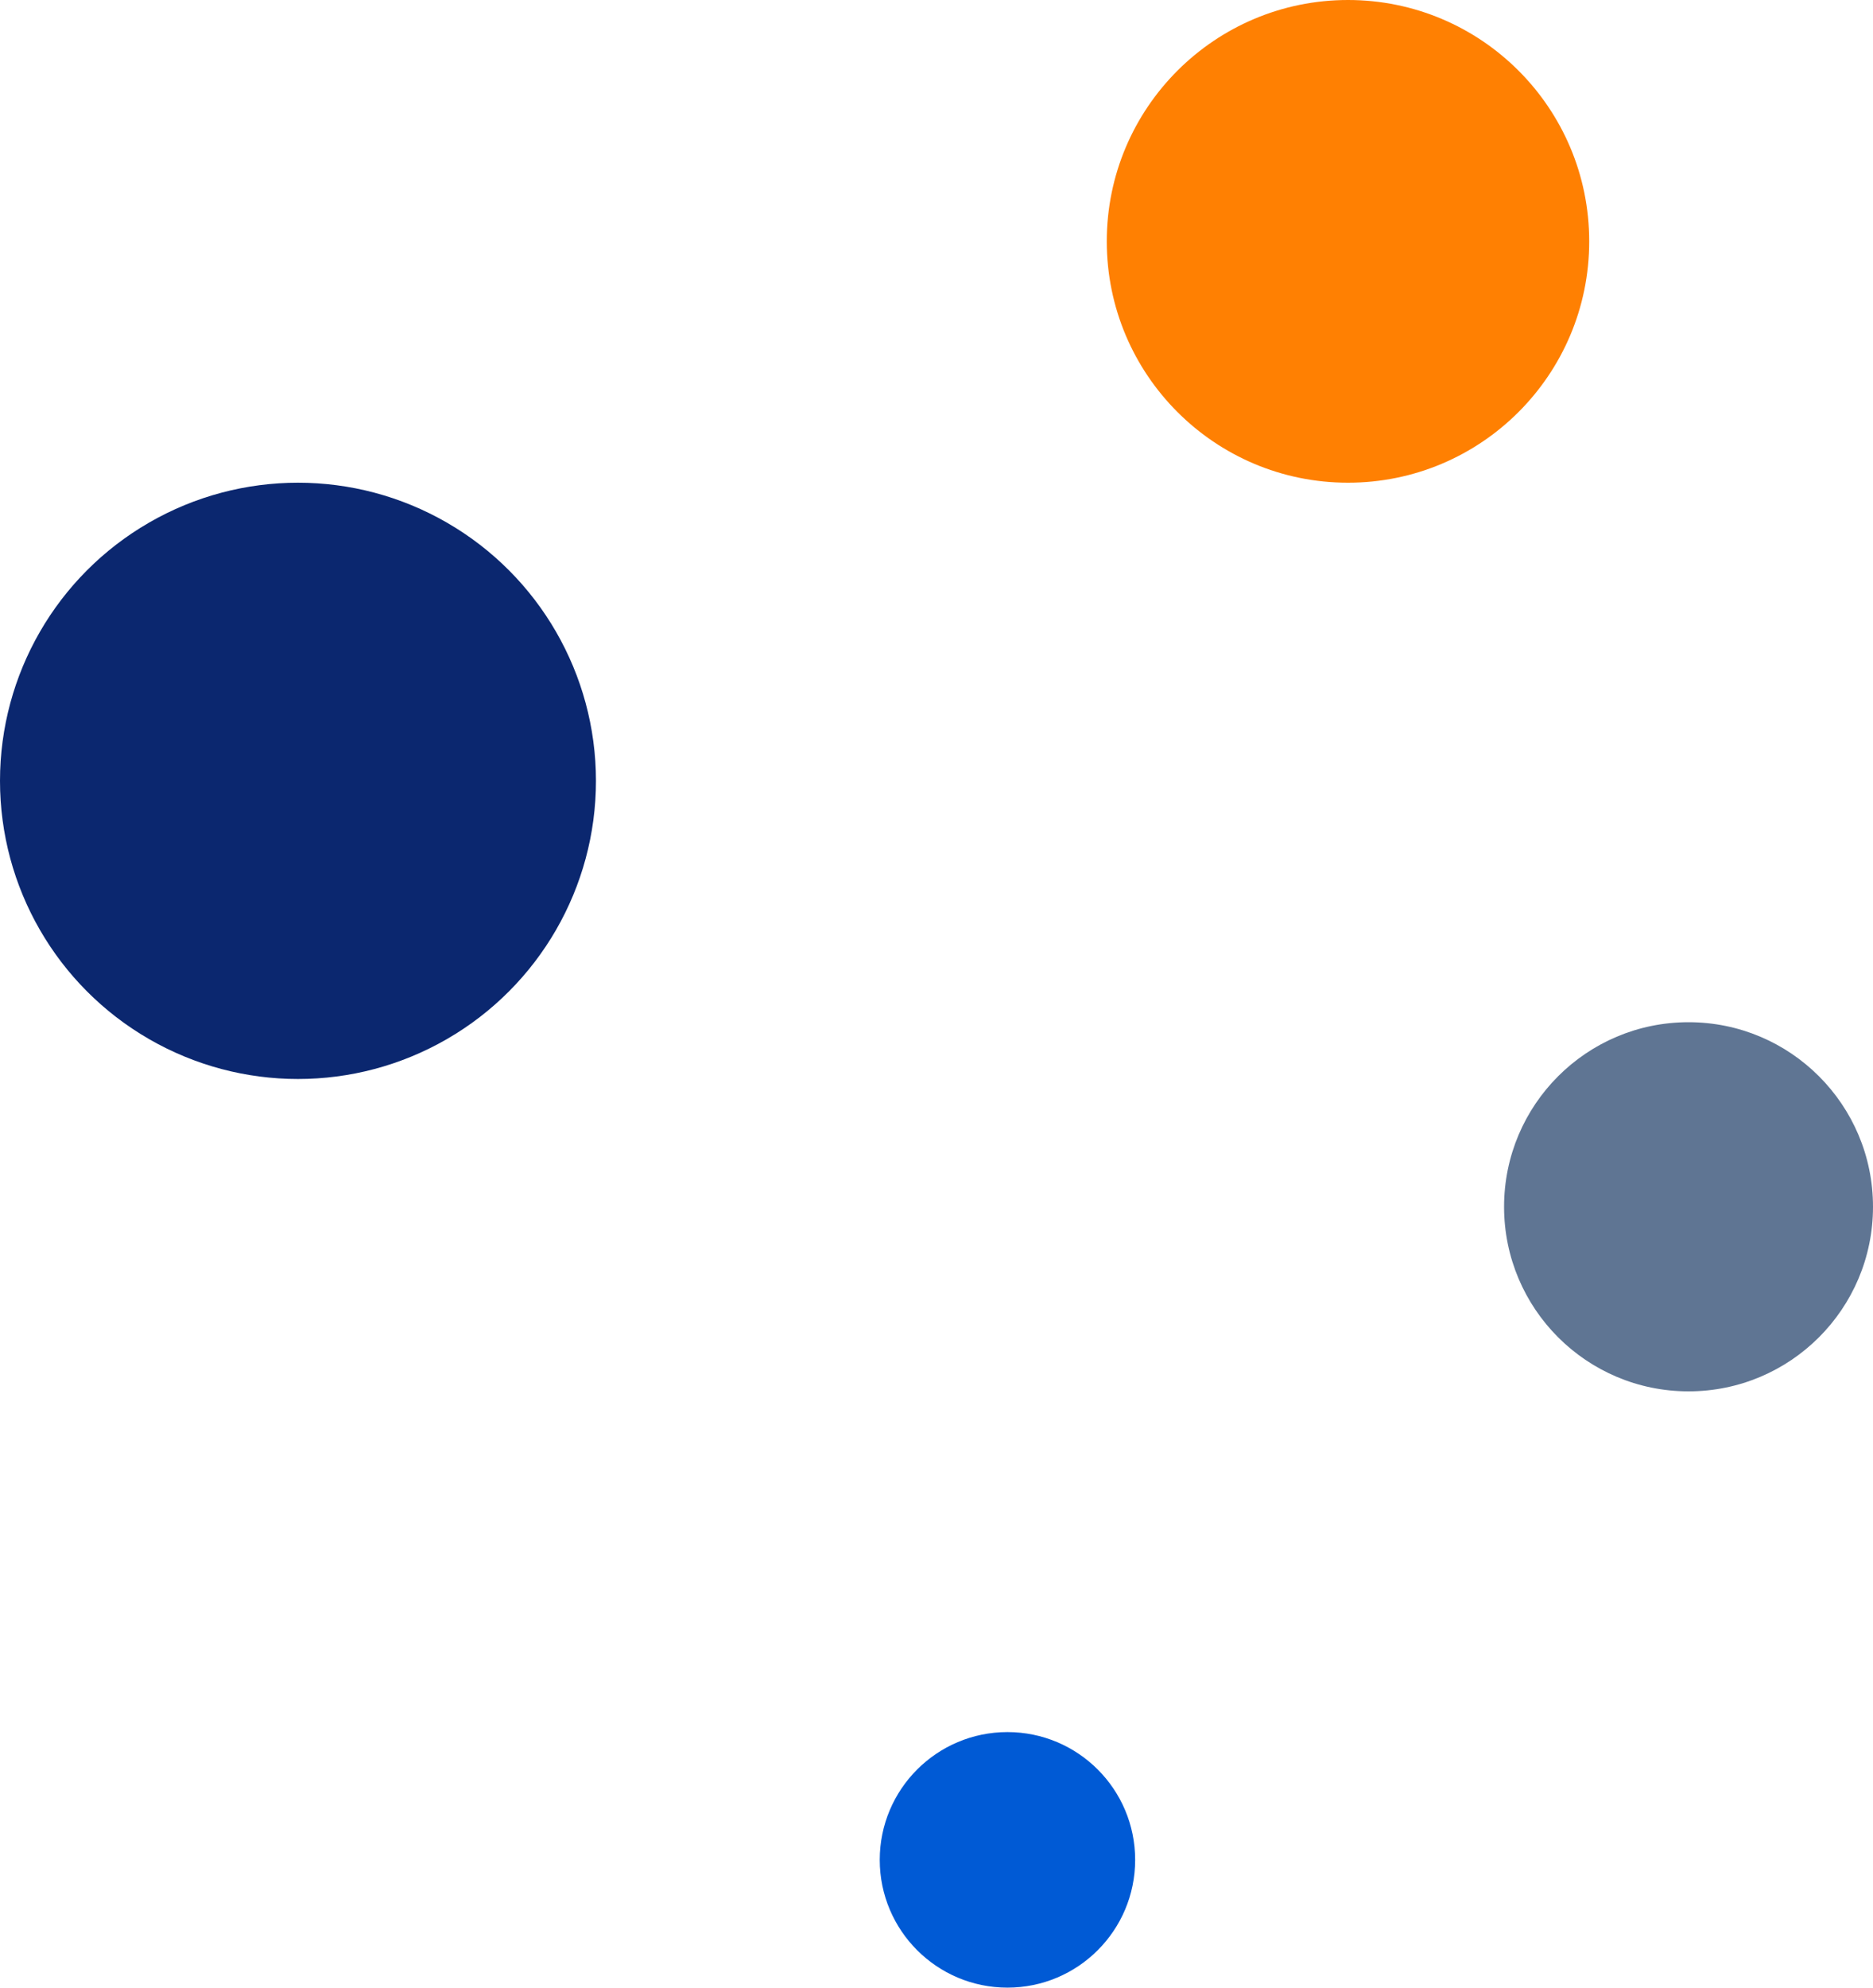 <svg id="circle-abstract" xmlns="http://www.w3.org/2000/svg" width="66" height="70" viewBox="0 0 66 70">
  <circle id="Ellipse_343" data-name="Ellipse 343" cx="10.5" cy="10.5" r="10.5" transform="translate(0 17)" fill="#0b276f"/>
  <circle id="Ellipse_344" data-name="Ellipse 344" cx="4.5" cy="4.5" r="4.5" transform="translate(31 61)" fill="#005ad5"/>
  <circle id="Ellipse_345" data-name="Ellipse 345" cx="8.5" cy="8.5" r="8.5" transform="translate(39)" fill="#ff8002"/>
  <circle id="Ellipse_346" data-name="Ellipse 346" cx="6.5" cy="6.5" r="6.5" transform="translate(53 36)" fill="#5f7593"/>
</svg>

